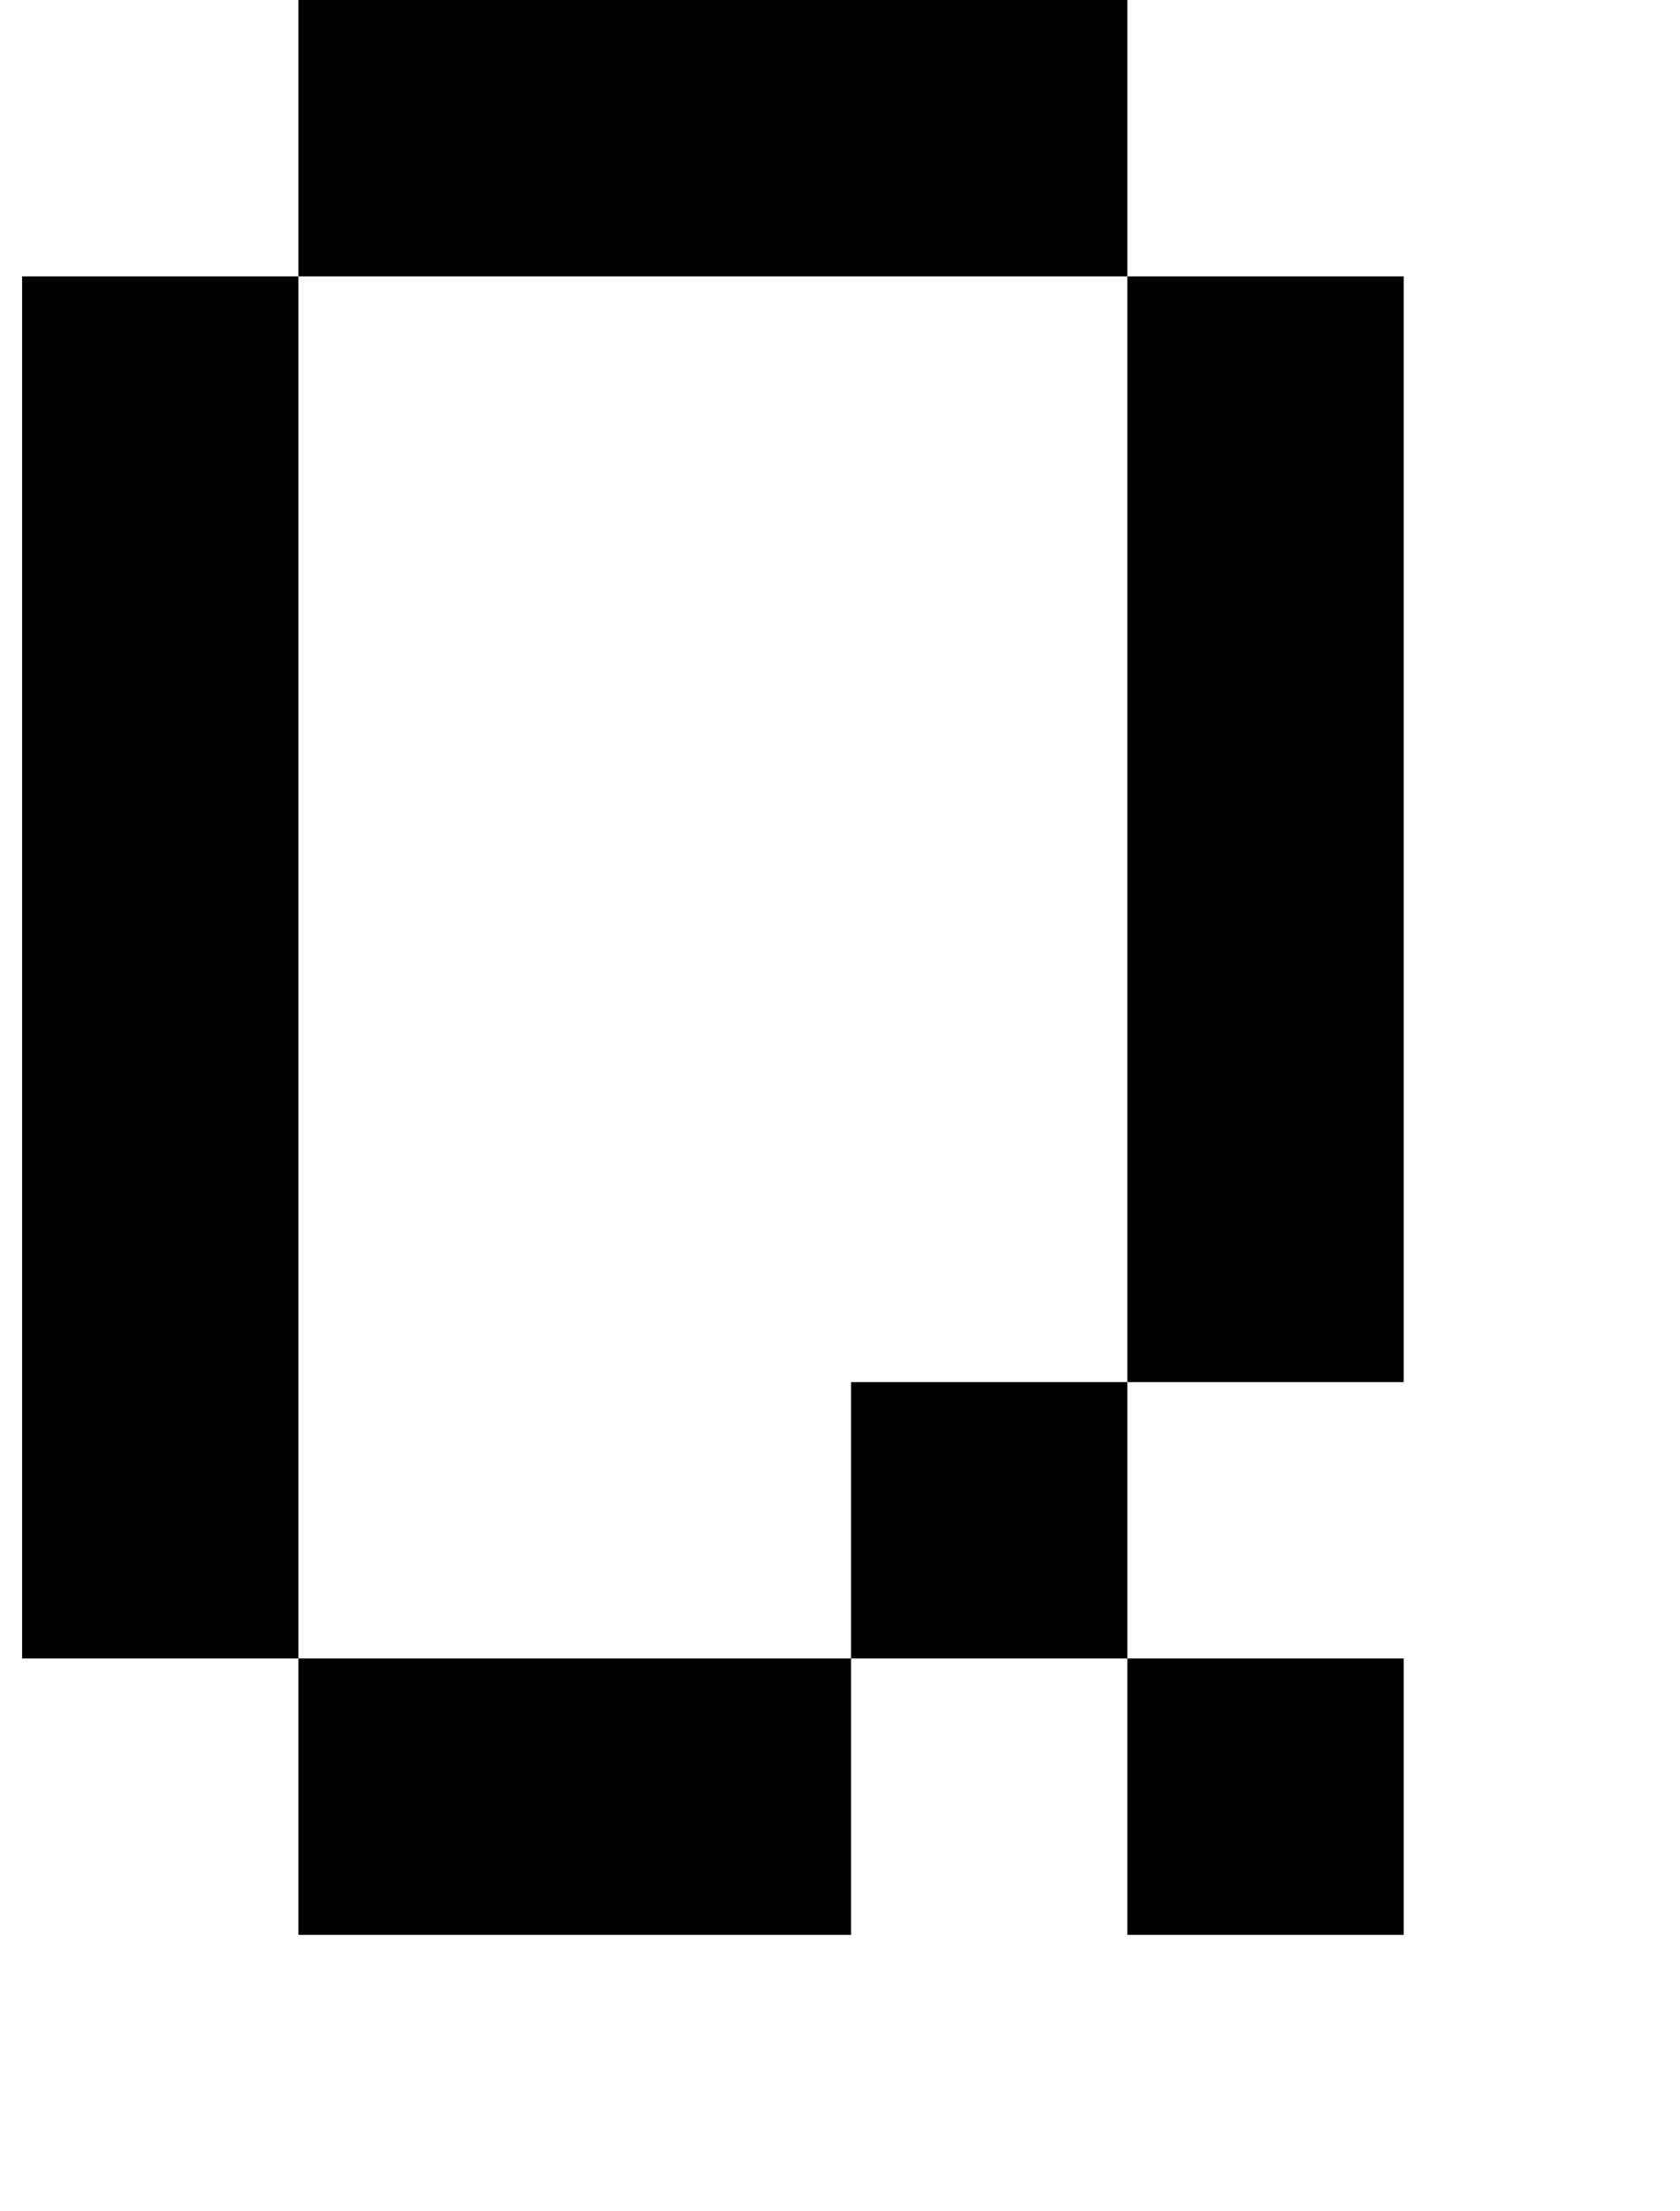 <?xml version="1.0" standalone="no"?>
<!DOCTYPE svg PUBLIC "-//W3C//DTD SVG 1.1//EN" "http://www.w3.org/Graphics/SVG/1.1/DTD/svg11.dtd" >
<svg xmlns="http://www.w3.org/2000/svg" xmlns:xlink="http://www.w3.org/1999/xlink" version="1.1" viewBox="-10 0 760 1000">
   <path fill="currentColor"
d="M500 875v-125h125v125h-125zM250 750h125v125h-125h-125v-125h125zM500 750h-125v-125h125v125zM125 750h-125v-125v-125v-125v-125v-125h125v125v125v125v125v125zM500 625v-125v-125v-125v-125h125v125v125v125v125h-125zM500 125h-125h-125h-125v-125h125h125h125v125
z" />
</svg>
